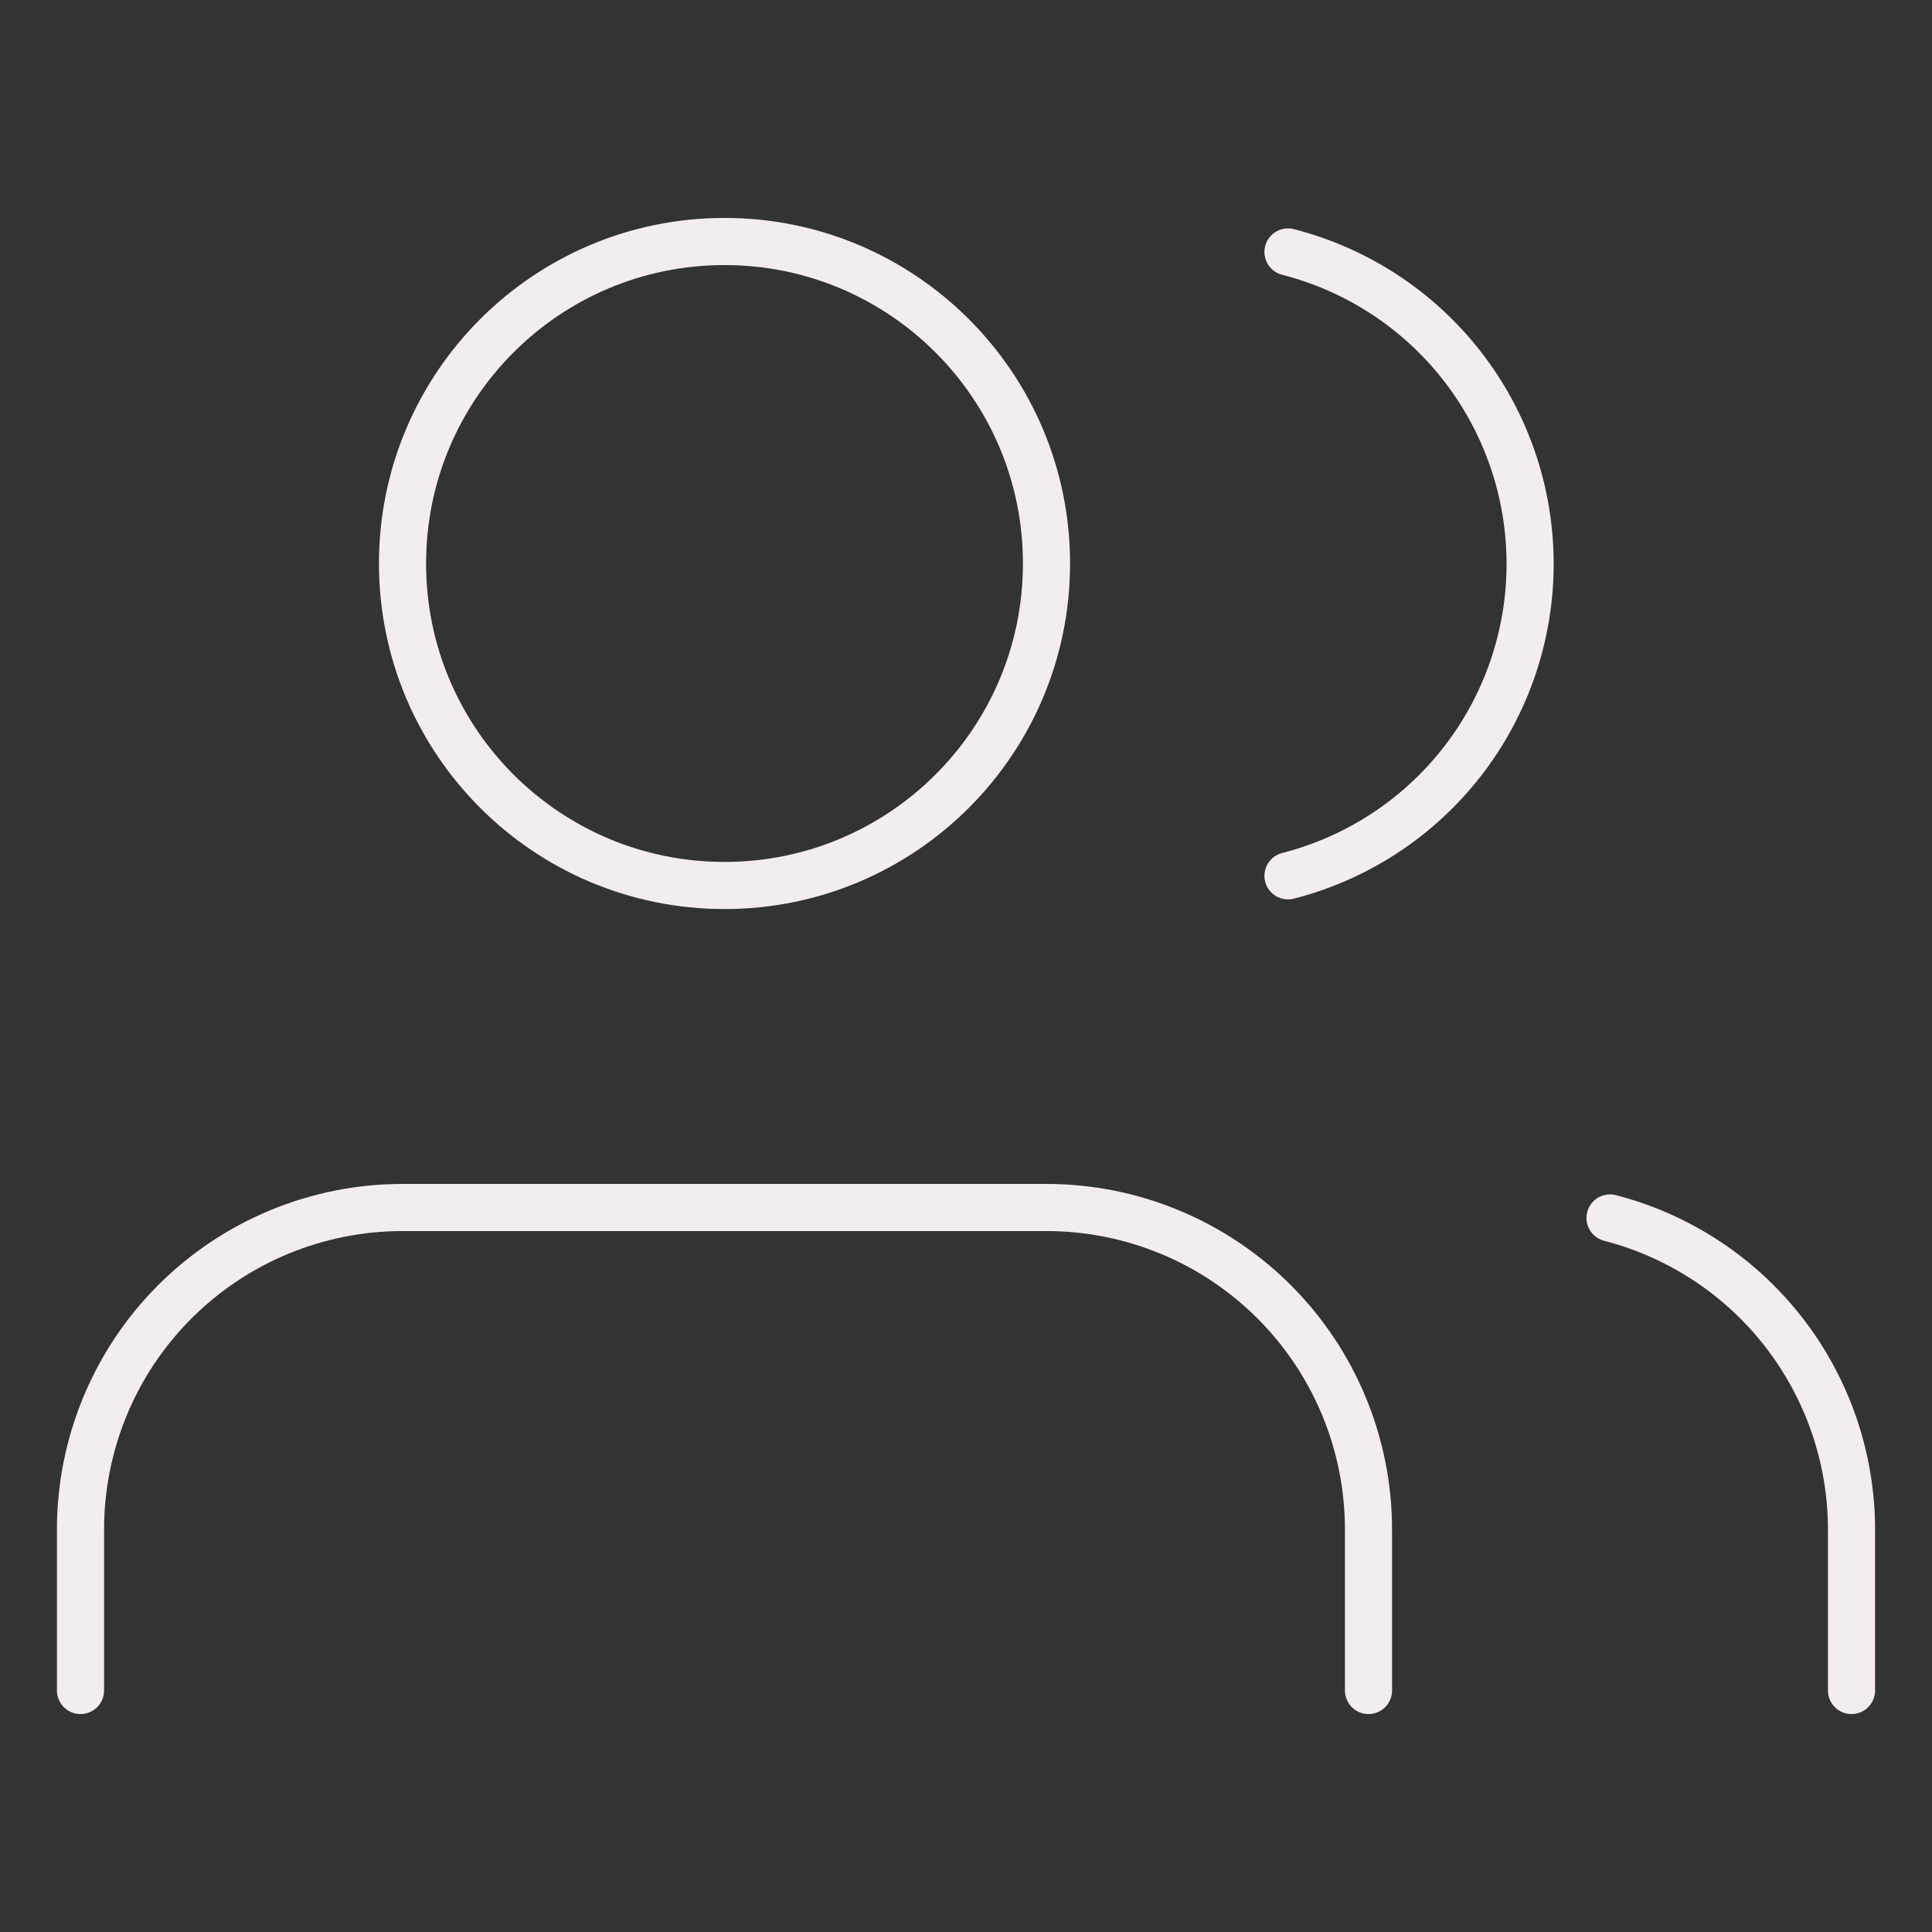 <?xml version="1.0" encoding="UTF-8"?> <svg xmlns="http://www.w3.org/2000/svg" width="82" height="82" viewBox="0 0 82 82" fill="none"><rect x="0" y="0" width="82" height="82" fill="#333333" stroke="none"/><path d="M58.083 71.75V64.917C58.083 61.292 56.643 57.816 54.08 55.253C51.517 52.69 48.041 51.25 44.416 51.25H17.083C13.459 51.25 9.982 52.69 7.419 55.253C4.856 57.816 3.417 61.292 3.417 64.917V71.75" stroke="#F4EDED" stroke-width="2" stroke-linecap="round" stroke-linejoin="round"></path><path d="M30.75 37.583C38.298 37.583 44.417 31.465 44.417 23.917C44.417 16.369 38.298 10.25 30.75 10.25C23.202 10.25 17.084 16.369 17.084 23.917C17.084 31.465 23.202 37.583 30.75 37.583Z" stroke="#F4EDED" stroke-width="2" stroke-linecap="round" stroke-linejoin="round"></path><path d="M78.584 71.75V64.917C78.581 61.889 77.573 58.947 75.718 56.554C73.863 54.16 71.265 52.451 68.334 51.694" stroke="#F4EDED" stroke-width="2" stroke-linecap="round" stroke-linejoin="round"></path><path d="M54.666 10.694C57.606 11.447 60.212 13.156 62.073 15.554C63.933 17.951 64.943 20.899 64.943 23.934C64.943 26.968 63.933 29.917 62.073 32.314C60.212 34.711 57.606 36.421 54.666 37.173" stroke="#F4EDED" stroke-width="2" stroke-linecap="round" stroke-linejoin="round"></path></svg> 